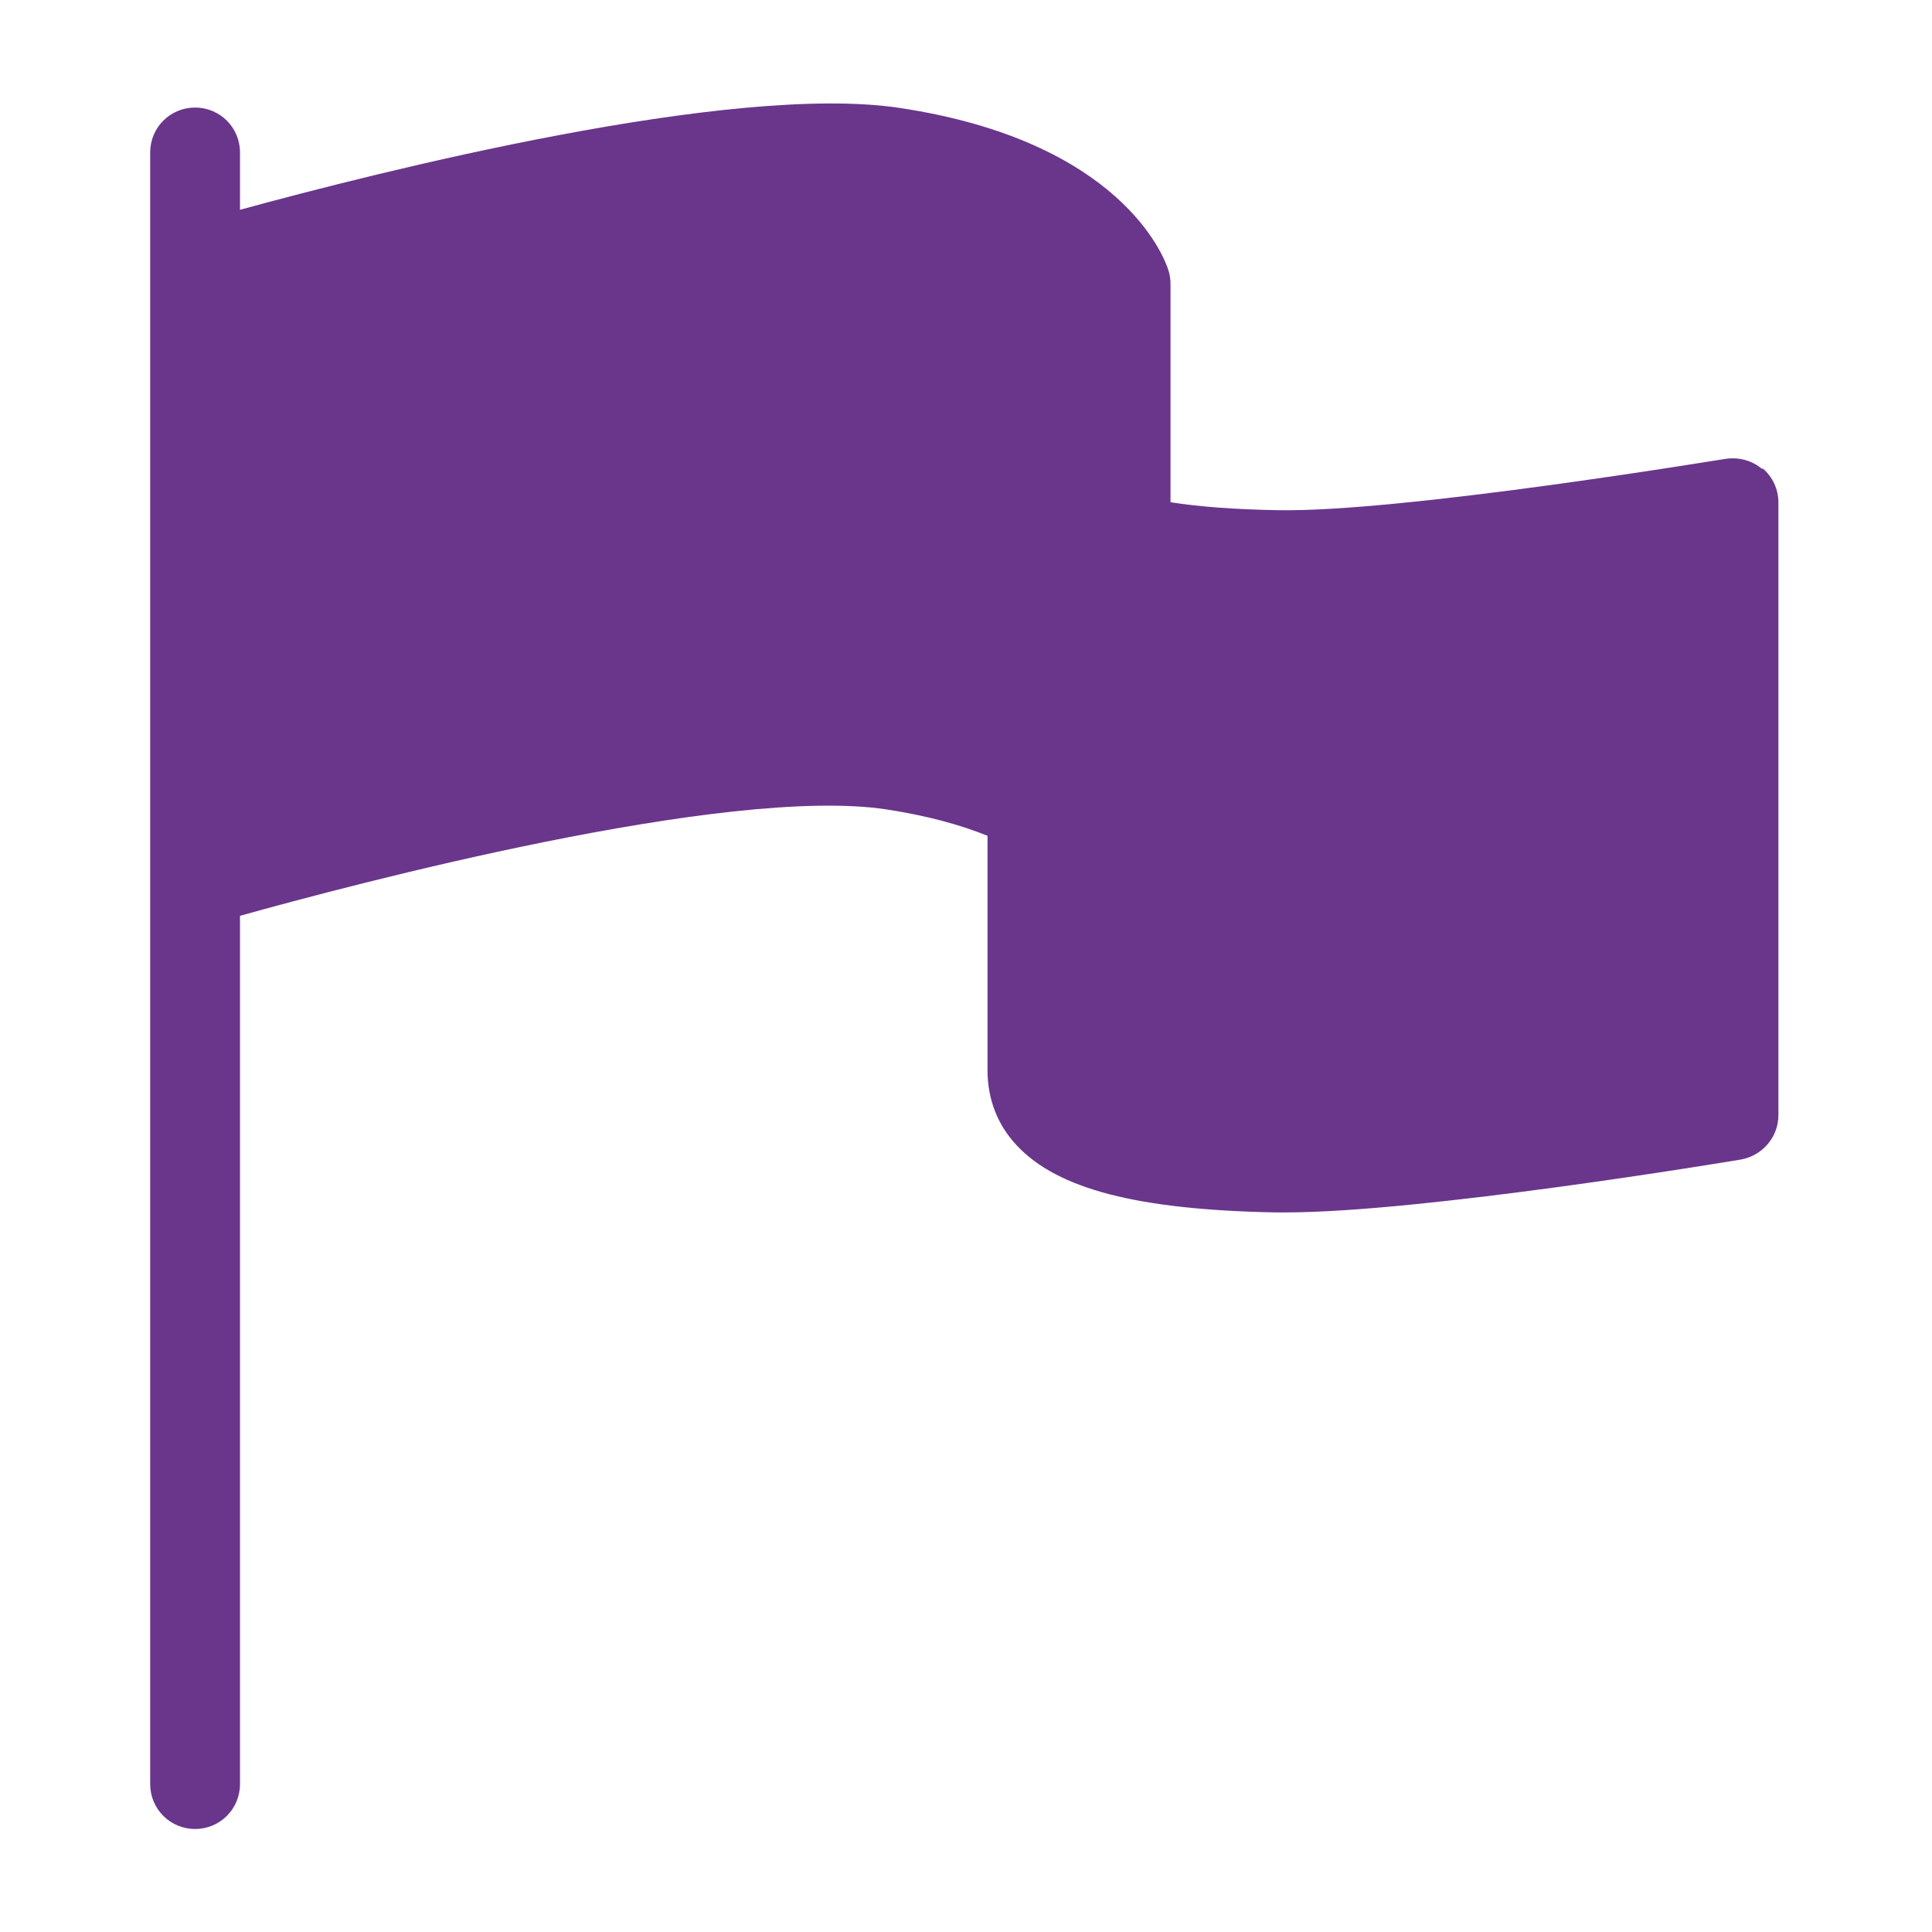 <?xml version="1.0" encoding="UTF-8"?>
<svg xmlns="http://www.w3.org/2000/svg" id="Layer_1" version="1.1" viewBox="0 0 512 512">
  <!-- Generator: Adobe Illustrator 29.1.0, SVG Export Plug-In . SVG Version: 2.1.0 Build 142)  -->
  <defs>
    <style>
      .st0 {
        fill: #69368c;
      }
    </style>
  </defs>
  <path class="st0" d="M467,124.3c-2.7-2.3-6.2-3.2-9.7-2.7-.9.1-86.3,14.3-118.9,13.6-11.2-.2-20.5-.9-28.2-2.1v-57.9c0-1.2-.2-2.5-.6-3.7-1.1-3.5-12.7-34.1-71.2-42.9-44.5-6.7-137.9,16.9-174.8,27v-15.2c0-6.6-5.3-11.9-11.9-11.9s-11.9,5.3-11.9,11.9v432.4c0,6.6,5.3,11.9,11.9,11.9s11.9-5.3,11.9-11.9v-230.1c29.7-8.3,129-34.6,171.3-28.2,11.1,1.7,19.9,4.2,26.8,7v61.8c0,.1,0,.2,0,.3,0,7.6,2.6,14.5,7.8,20,10.8,11.5,31.9,17,68.4,17.7.9,0,1.8,0,2.8,0,36.3,0,117-13.4,120.6-14,5.7-1,10-5.9,10-11.8v-162.3c0-3.5-1.5-6.8-4.2-9.1Z"></path>
</svg>
